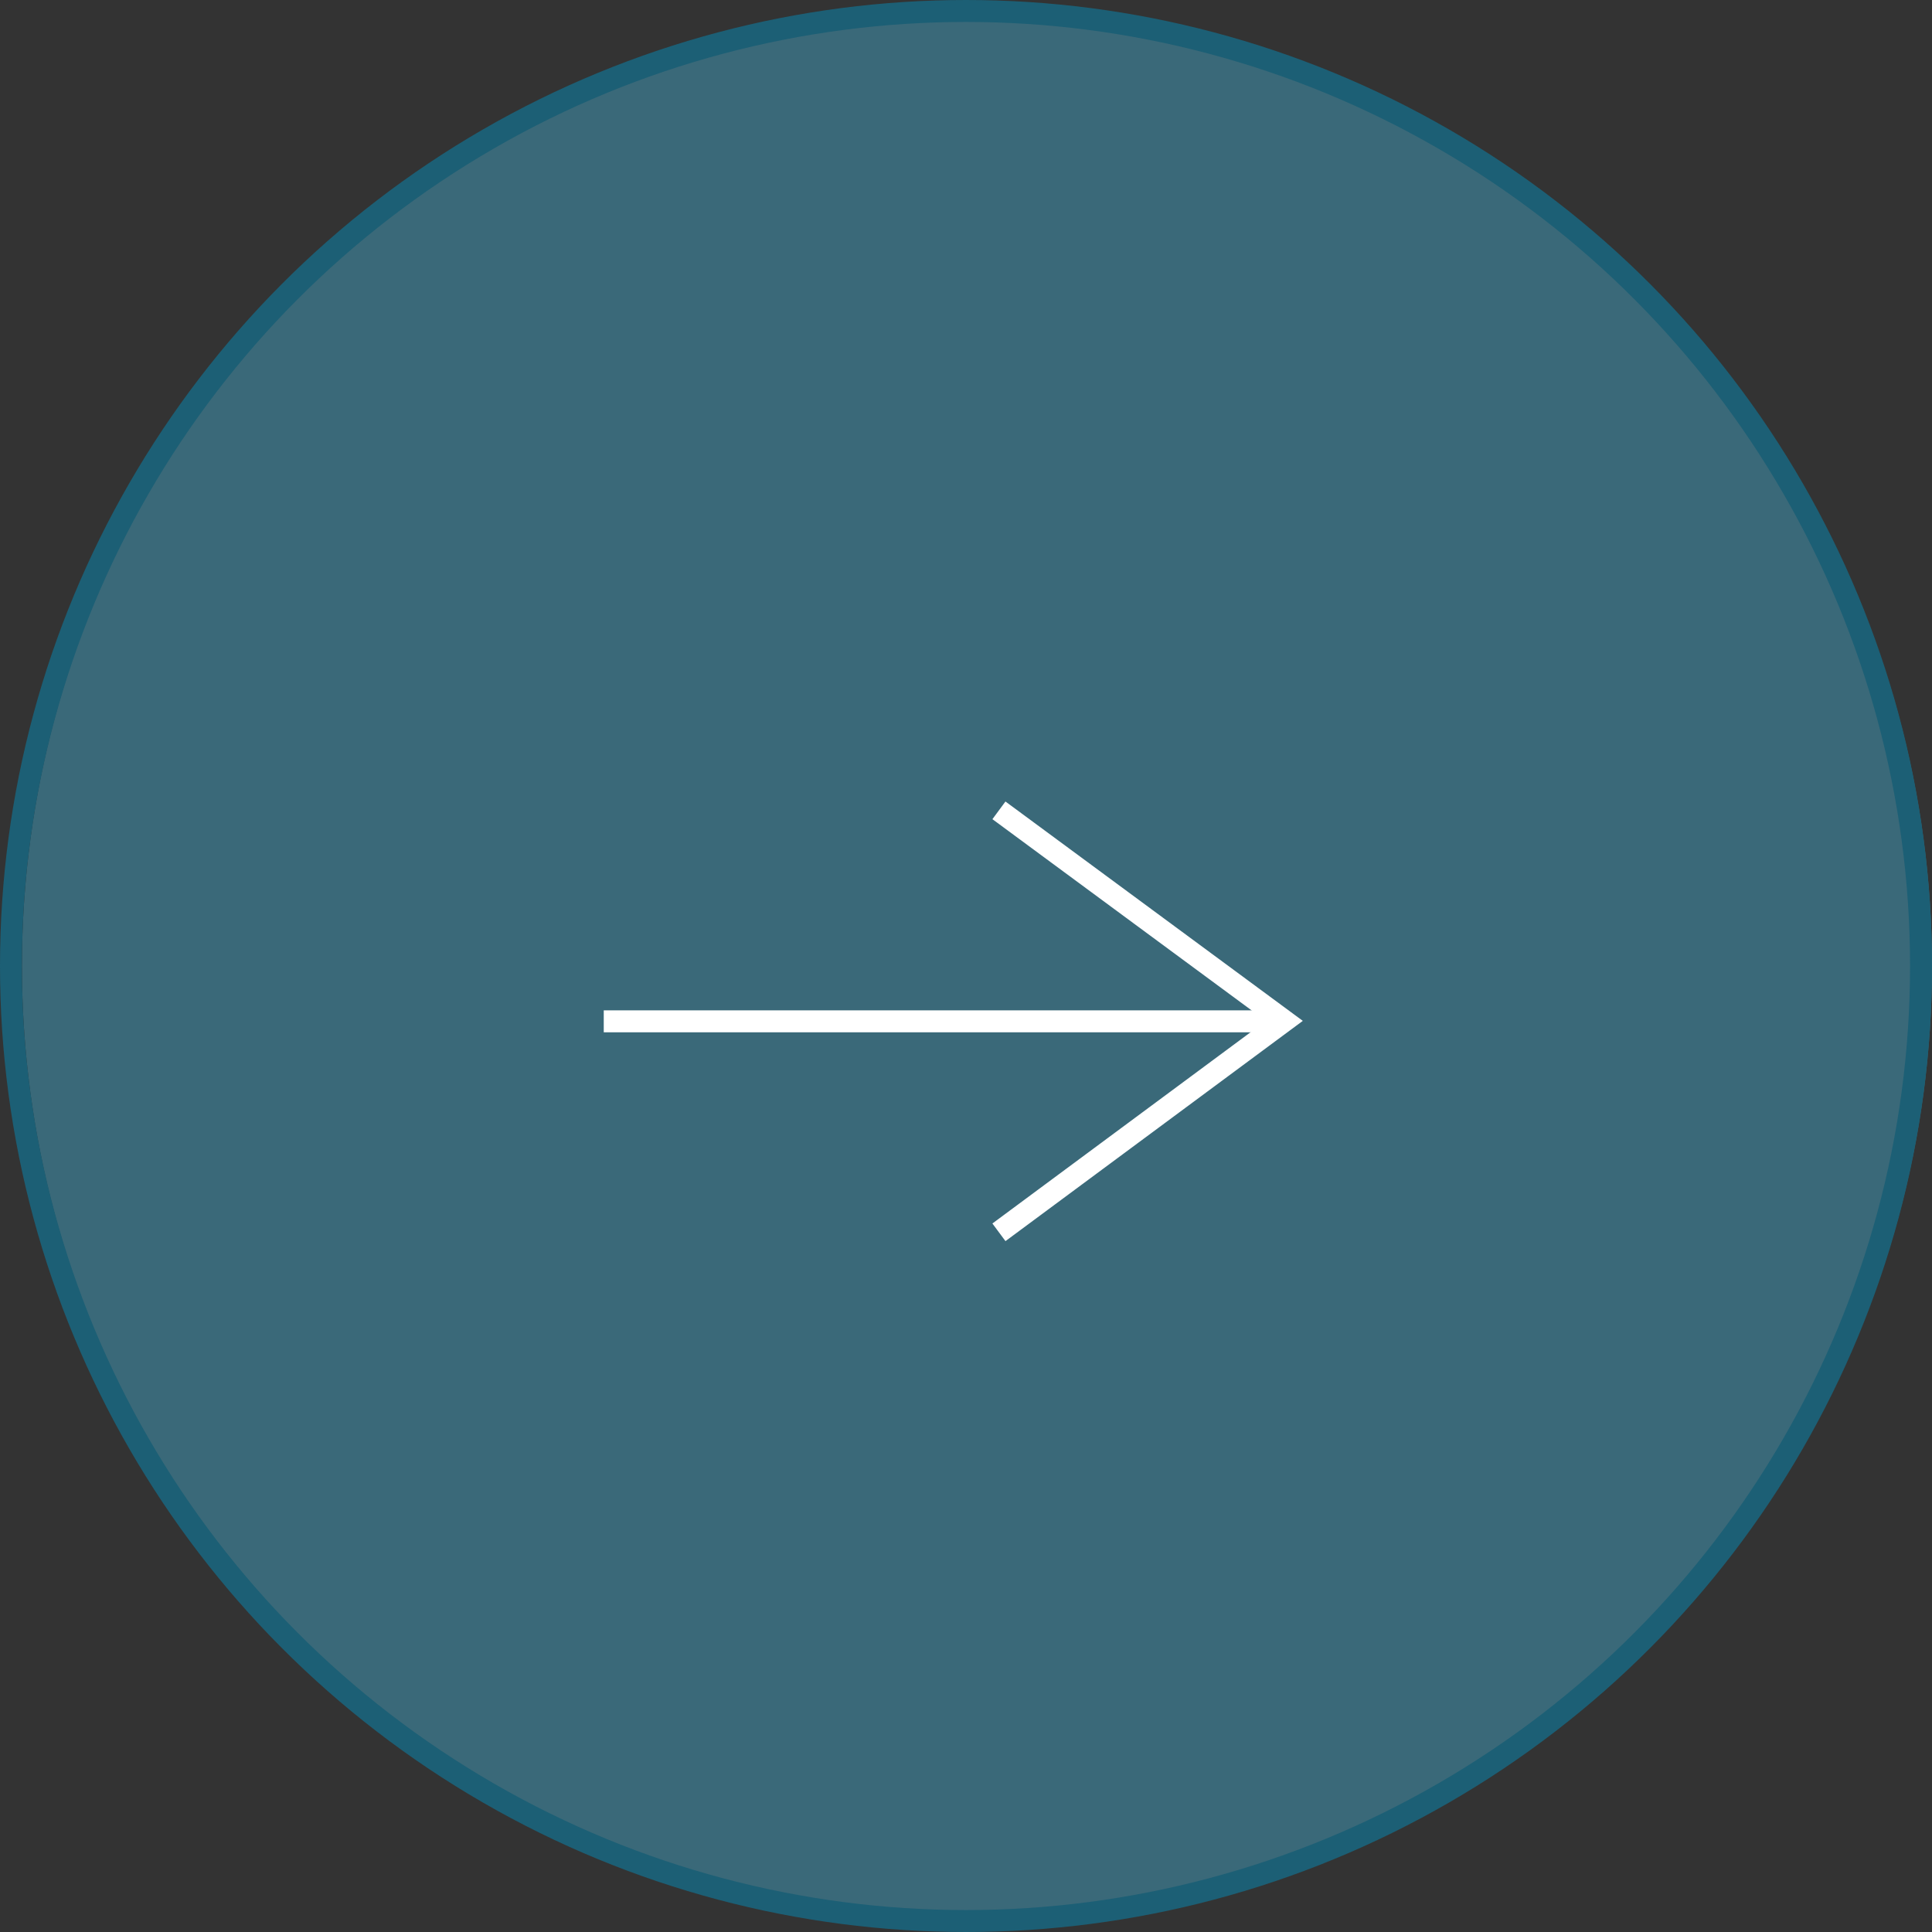 <svg xmlns="http://www.w3.org/2000/svg" viewBox="0 0 88 88"><rect x="0" y="0" width="88" height="88" fill="#333333" stroke="none"/><defs><style>.cls-1{fill:#419dbd;opacity:0.51;}.cls-2,.cls-3,.cls-4{fill:none;}.cls-2{stroke:#1c5f75;}.cls-2,.cls-3{stroke-miterlimit:10;}.cls-3,.cls-4{stroke:#fff;}</style></defs><title>icon_next</title><g id="レイヤー_2" data-name="レイヤー 2"><g id="レイヤー_1-2" data-name="レイヤー 1"><circle class="cls-1" cx="44.5" cy="44" r="43.5"/><circle class="cls-2" cx="44" cy="44" r="43.5"/><line class="cls-3" x1="27.5" y1="46.52" x2="58.5" y2="46.52"/><path class="cls-4" d="M45.5,36.91l13,9.59-13,9.63"/></g></g></svg>